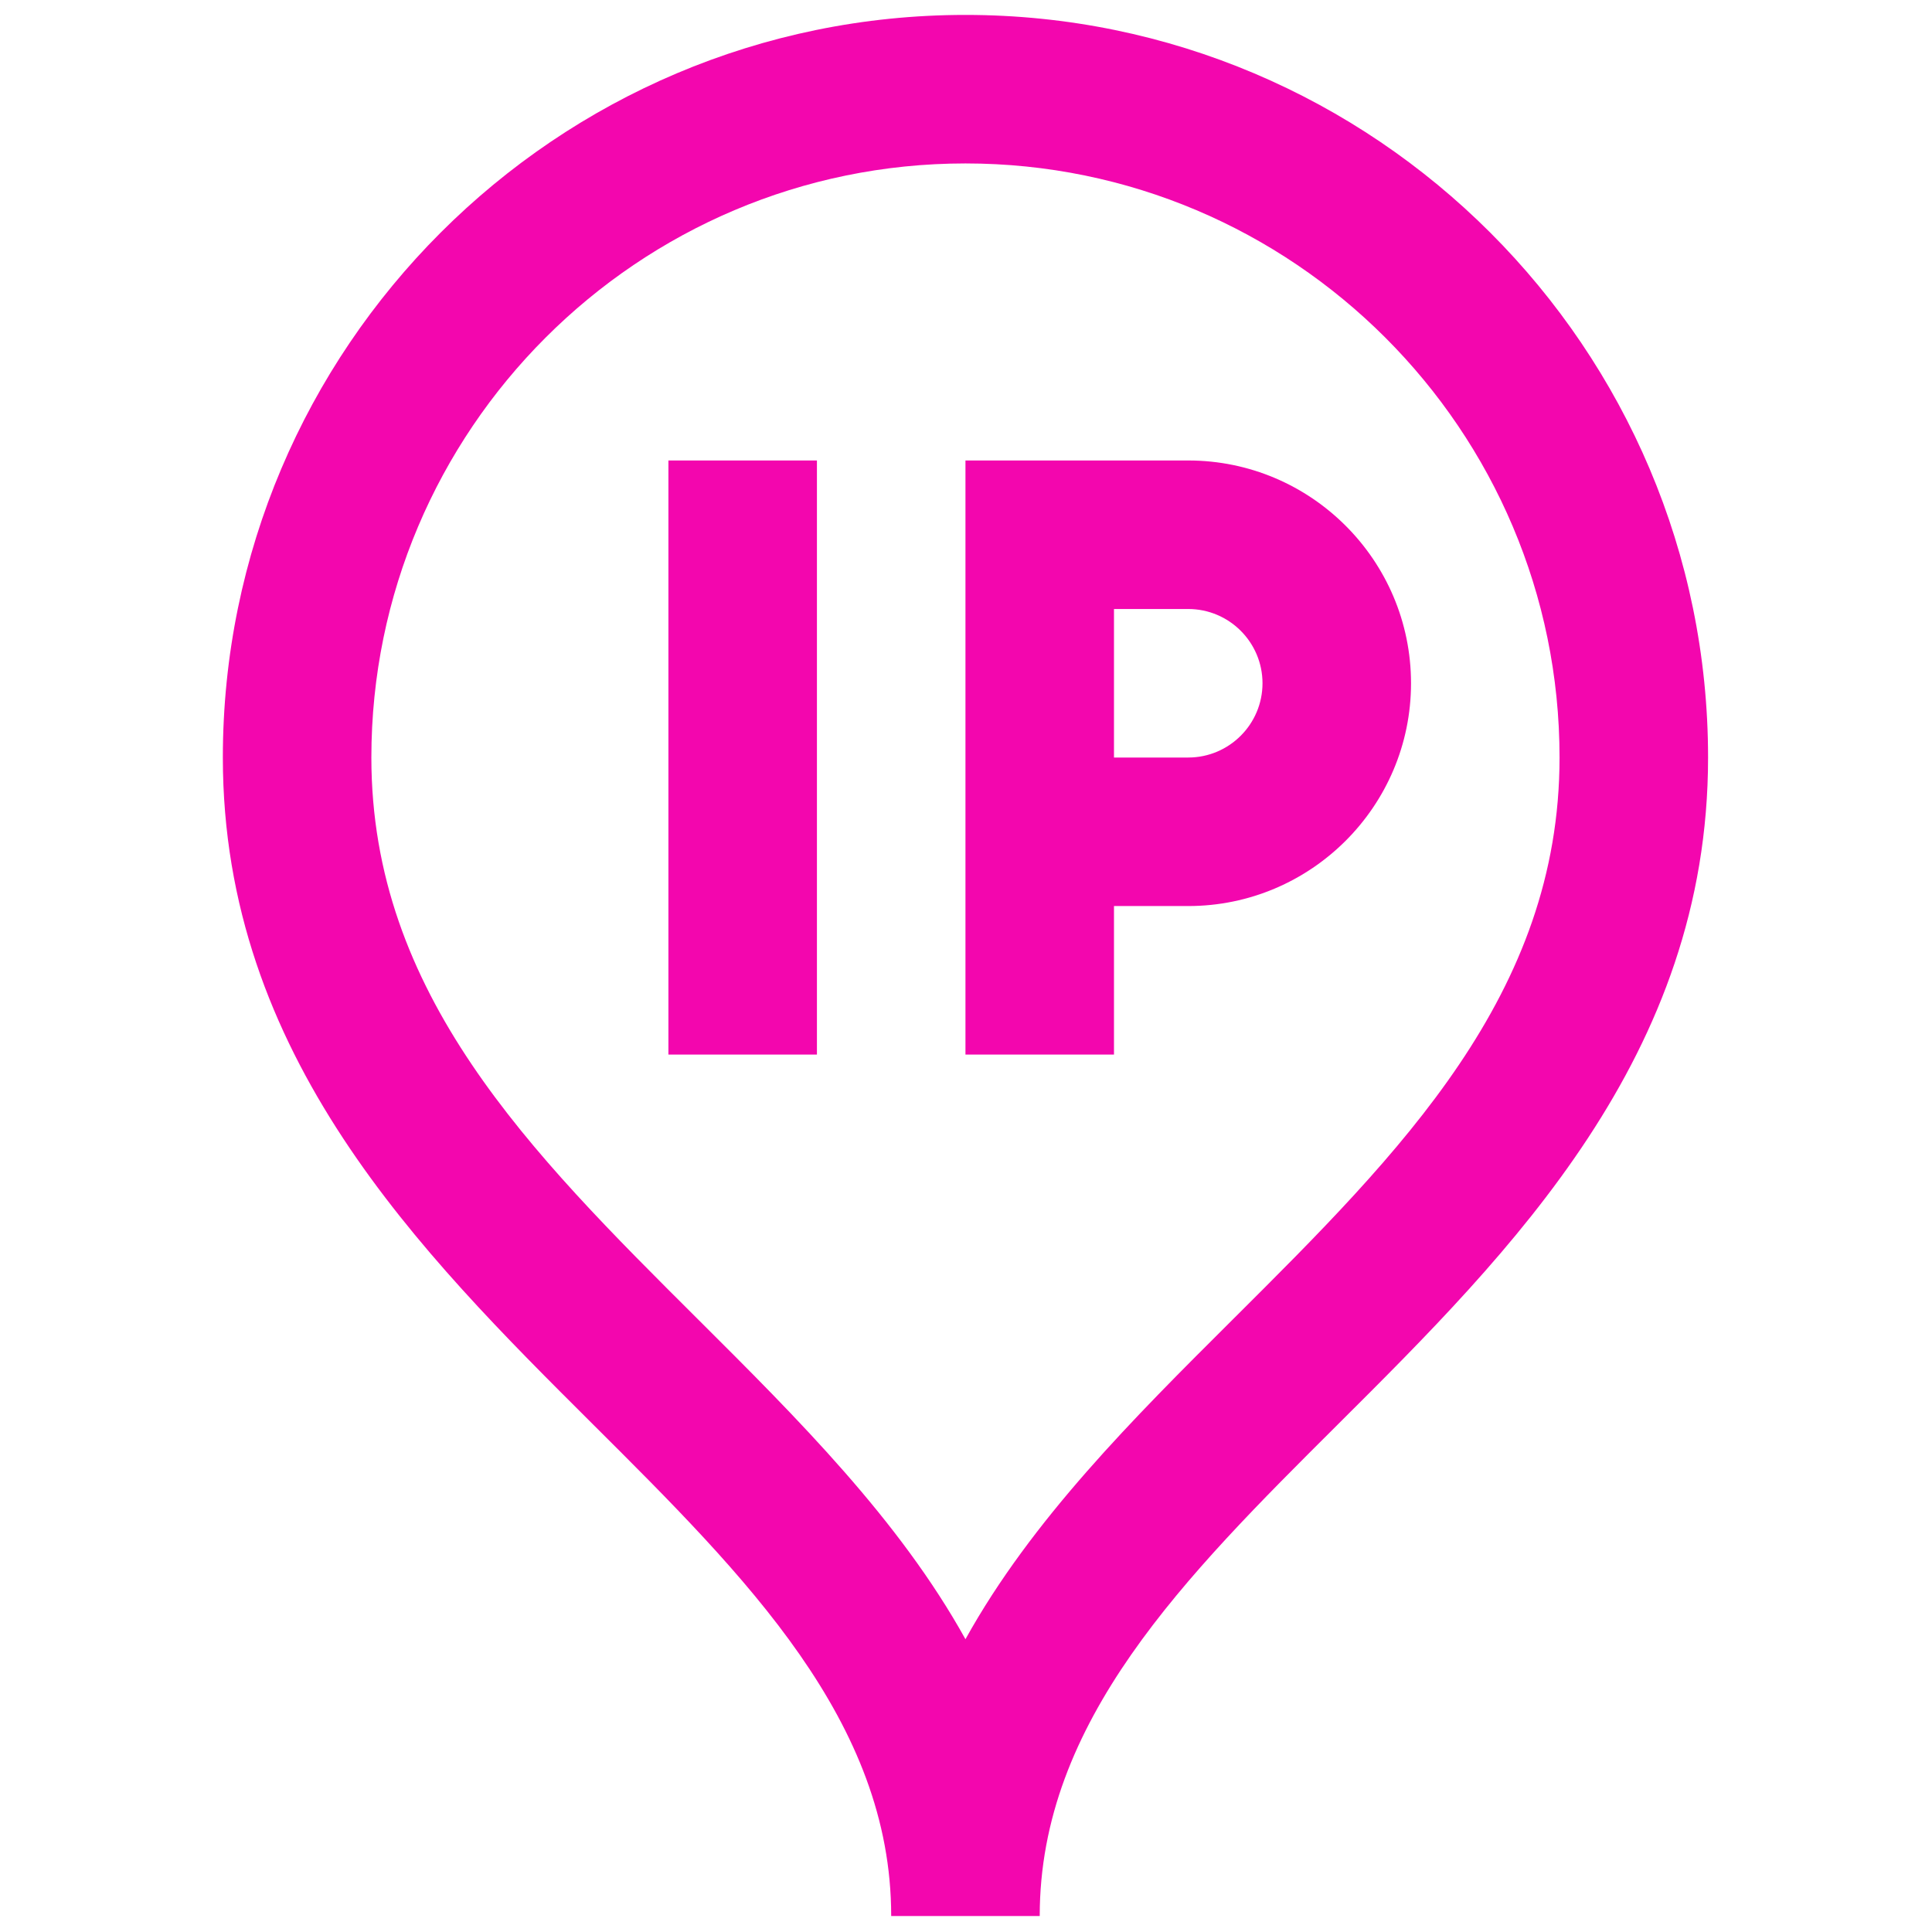 <svg xmlns="http://www.w3.org/2000/svg" xmlns:xlink="http://www.w3.org/1999/xlink" width="500" zoomAndPan="magnify" viewBox="0 0 375 375" height="500" preserveAspectRatio="xMidYMid meet" version="1.2"><defs><clipPath id="6fa8492535"><path d="M 43 2.895 L 332 2.895 L 332 371.895 L 43 371.895 Z M 43 2.895 "/></clipPath></defs><g id="9bac48dde8"><g clip-rule="nonzero" clip-path="url(#6fa8492535)"><path style=" stroke:none;fill-rule:nonzero;fill:#f306ae;fill-opacity:1;" d="M 187.395 2.895 C 107.914 2.895 43.254 67.555 43.254 147.035 C 43.254 204.902 81.434 242.934 115.117 276.488 C 144.875 306.129 172.98 334.125 172.98 371.895 L 201.809 371.895 C 201.809 334.125 229.914 306.129 259.668 276.488 C 293.352 242.934 331.535 204.902 331.535 147.035 C 331.535 67.555 266.871 2.895 187.395 2.895 Z M 239.324 256.066 C 219.98 275.332 200.25 294.988 187.395 318.168 C 174.535 294.988 154.805 275.332 135.465 256.066 C 102.867 223.598 72.082 192.93 72.082 147.035 C 72.082 83.449 123.809 31.723 187.395 31.723 C 250.977 31.723 302.707 83.449 302.707 147.035 C 302.707 192.93 271.918 223.598 239.324 256.066 Z M 239.324 256.066 "/></g><path style=" stroke:none;fill-rule:nonzero;fill:#f306ae;fill-opacity:1;" d="M 129.738 89.379 L 158.566 89.379 L 158.566 204.691 L 129.738 204.691 Z M 129.738 89.379 "/><path style=" stroke:none;fill-rule:nonzero;fill:#f306ae;fill-opacity:1;" d="M 230.637 89.379 L 187.395 89.379 L 187.395 204.691 L 216.223 204.691 L 216.223 175.863 L 230.637 175.863 C 254.48 175.863 273.879 156.465 273.879 132.621 C 273.879 108.777 254.48 89.379 230.637 89.379 Z M 230.637 147.035 L 216.223 147.035 L 216.223 118.207 L 230.637 118.207 C 238.582 118.207 245.051 124.672 245.051 132.621 C 245.051 140.566 238.582 147.035 230.637 147.035 Z M 230.637 147.035 "/></g></svg>